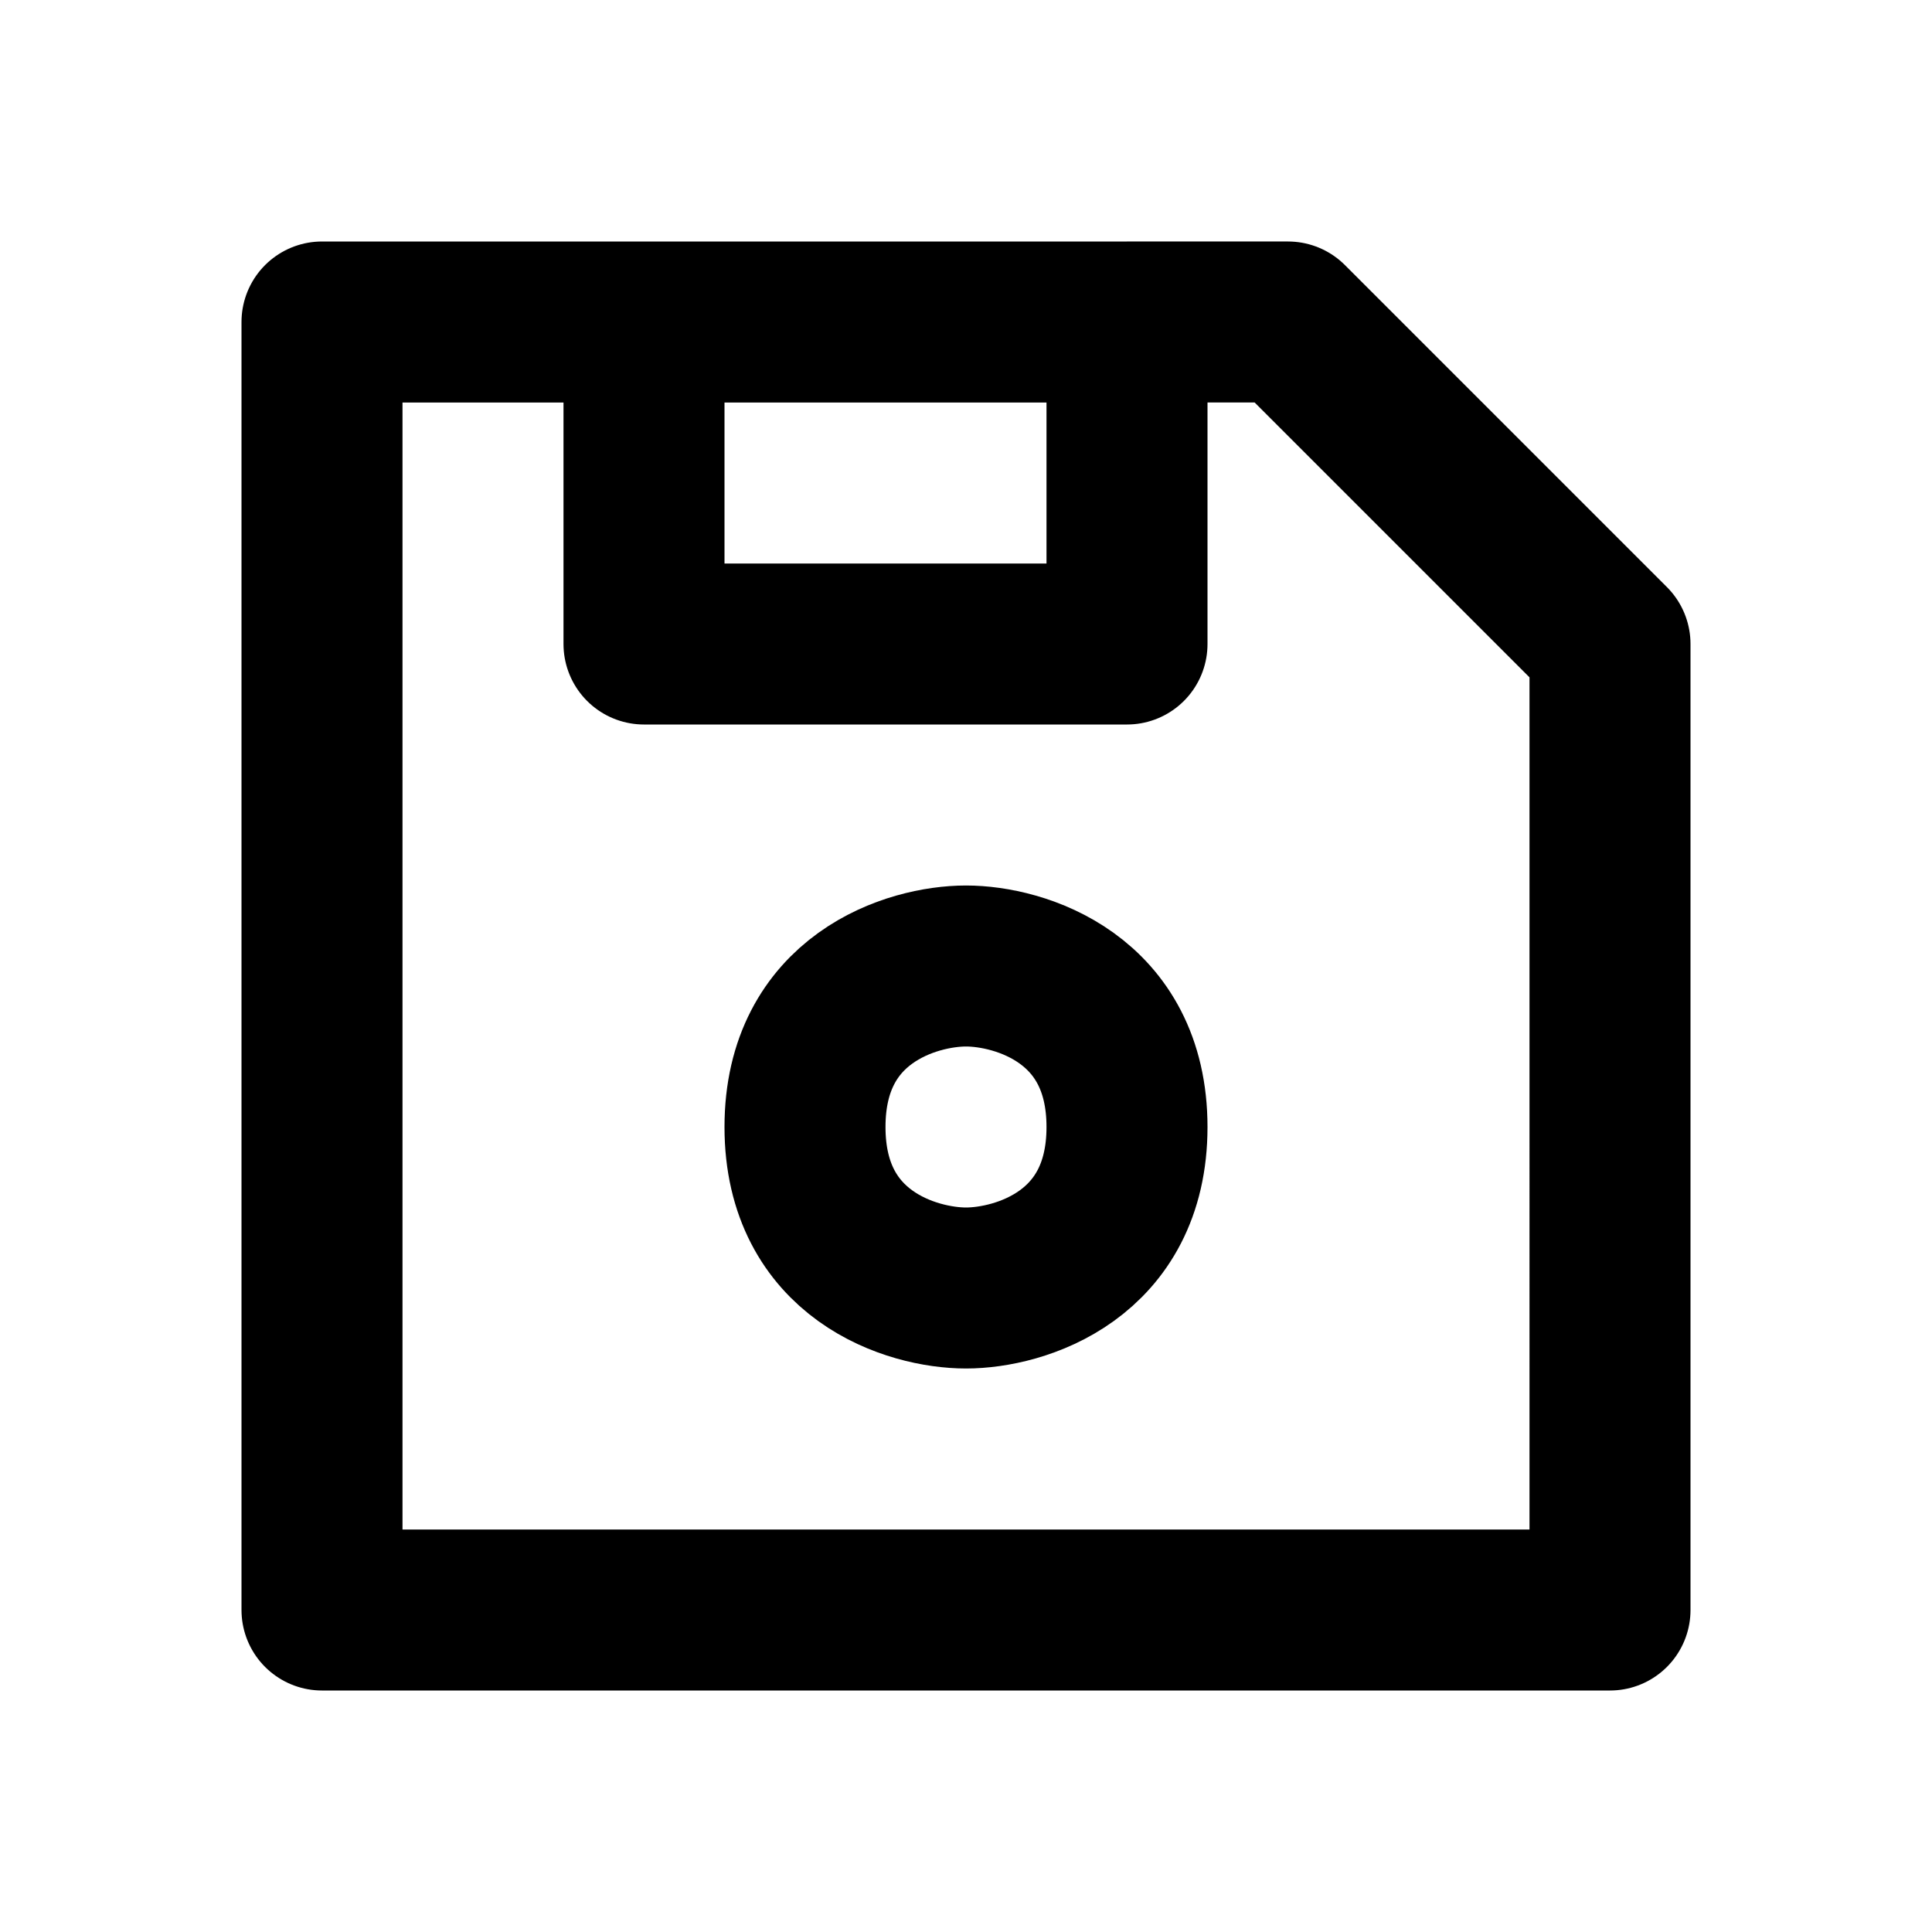<?xml version="1.0" encoding="utf-8"?>
<svg width="800px" height="800px" viewBox="0 0 24 24" xmlns="http://www.w3.org/2000/svg" fill="none"><path stroke="#000000" stroke-linecap="round" stroke-linejoin="round" stroke-width="2" d="M8 4H4v16h16V8l-4-4h-2M8 4v4h6V4M8 4h6m-2 8c-.667 0-2 .4-2 2s1.333 2 2 2 2-.4 2-2-1.333-2-2-2z"/></svg>